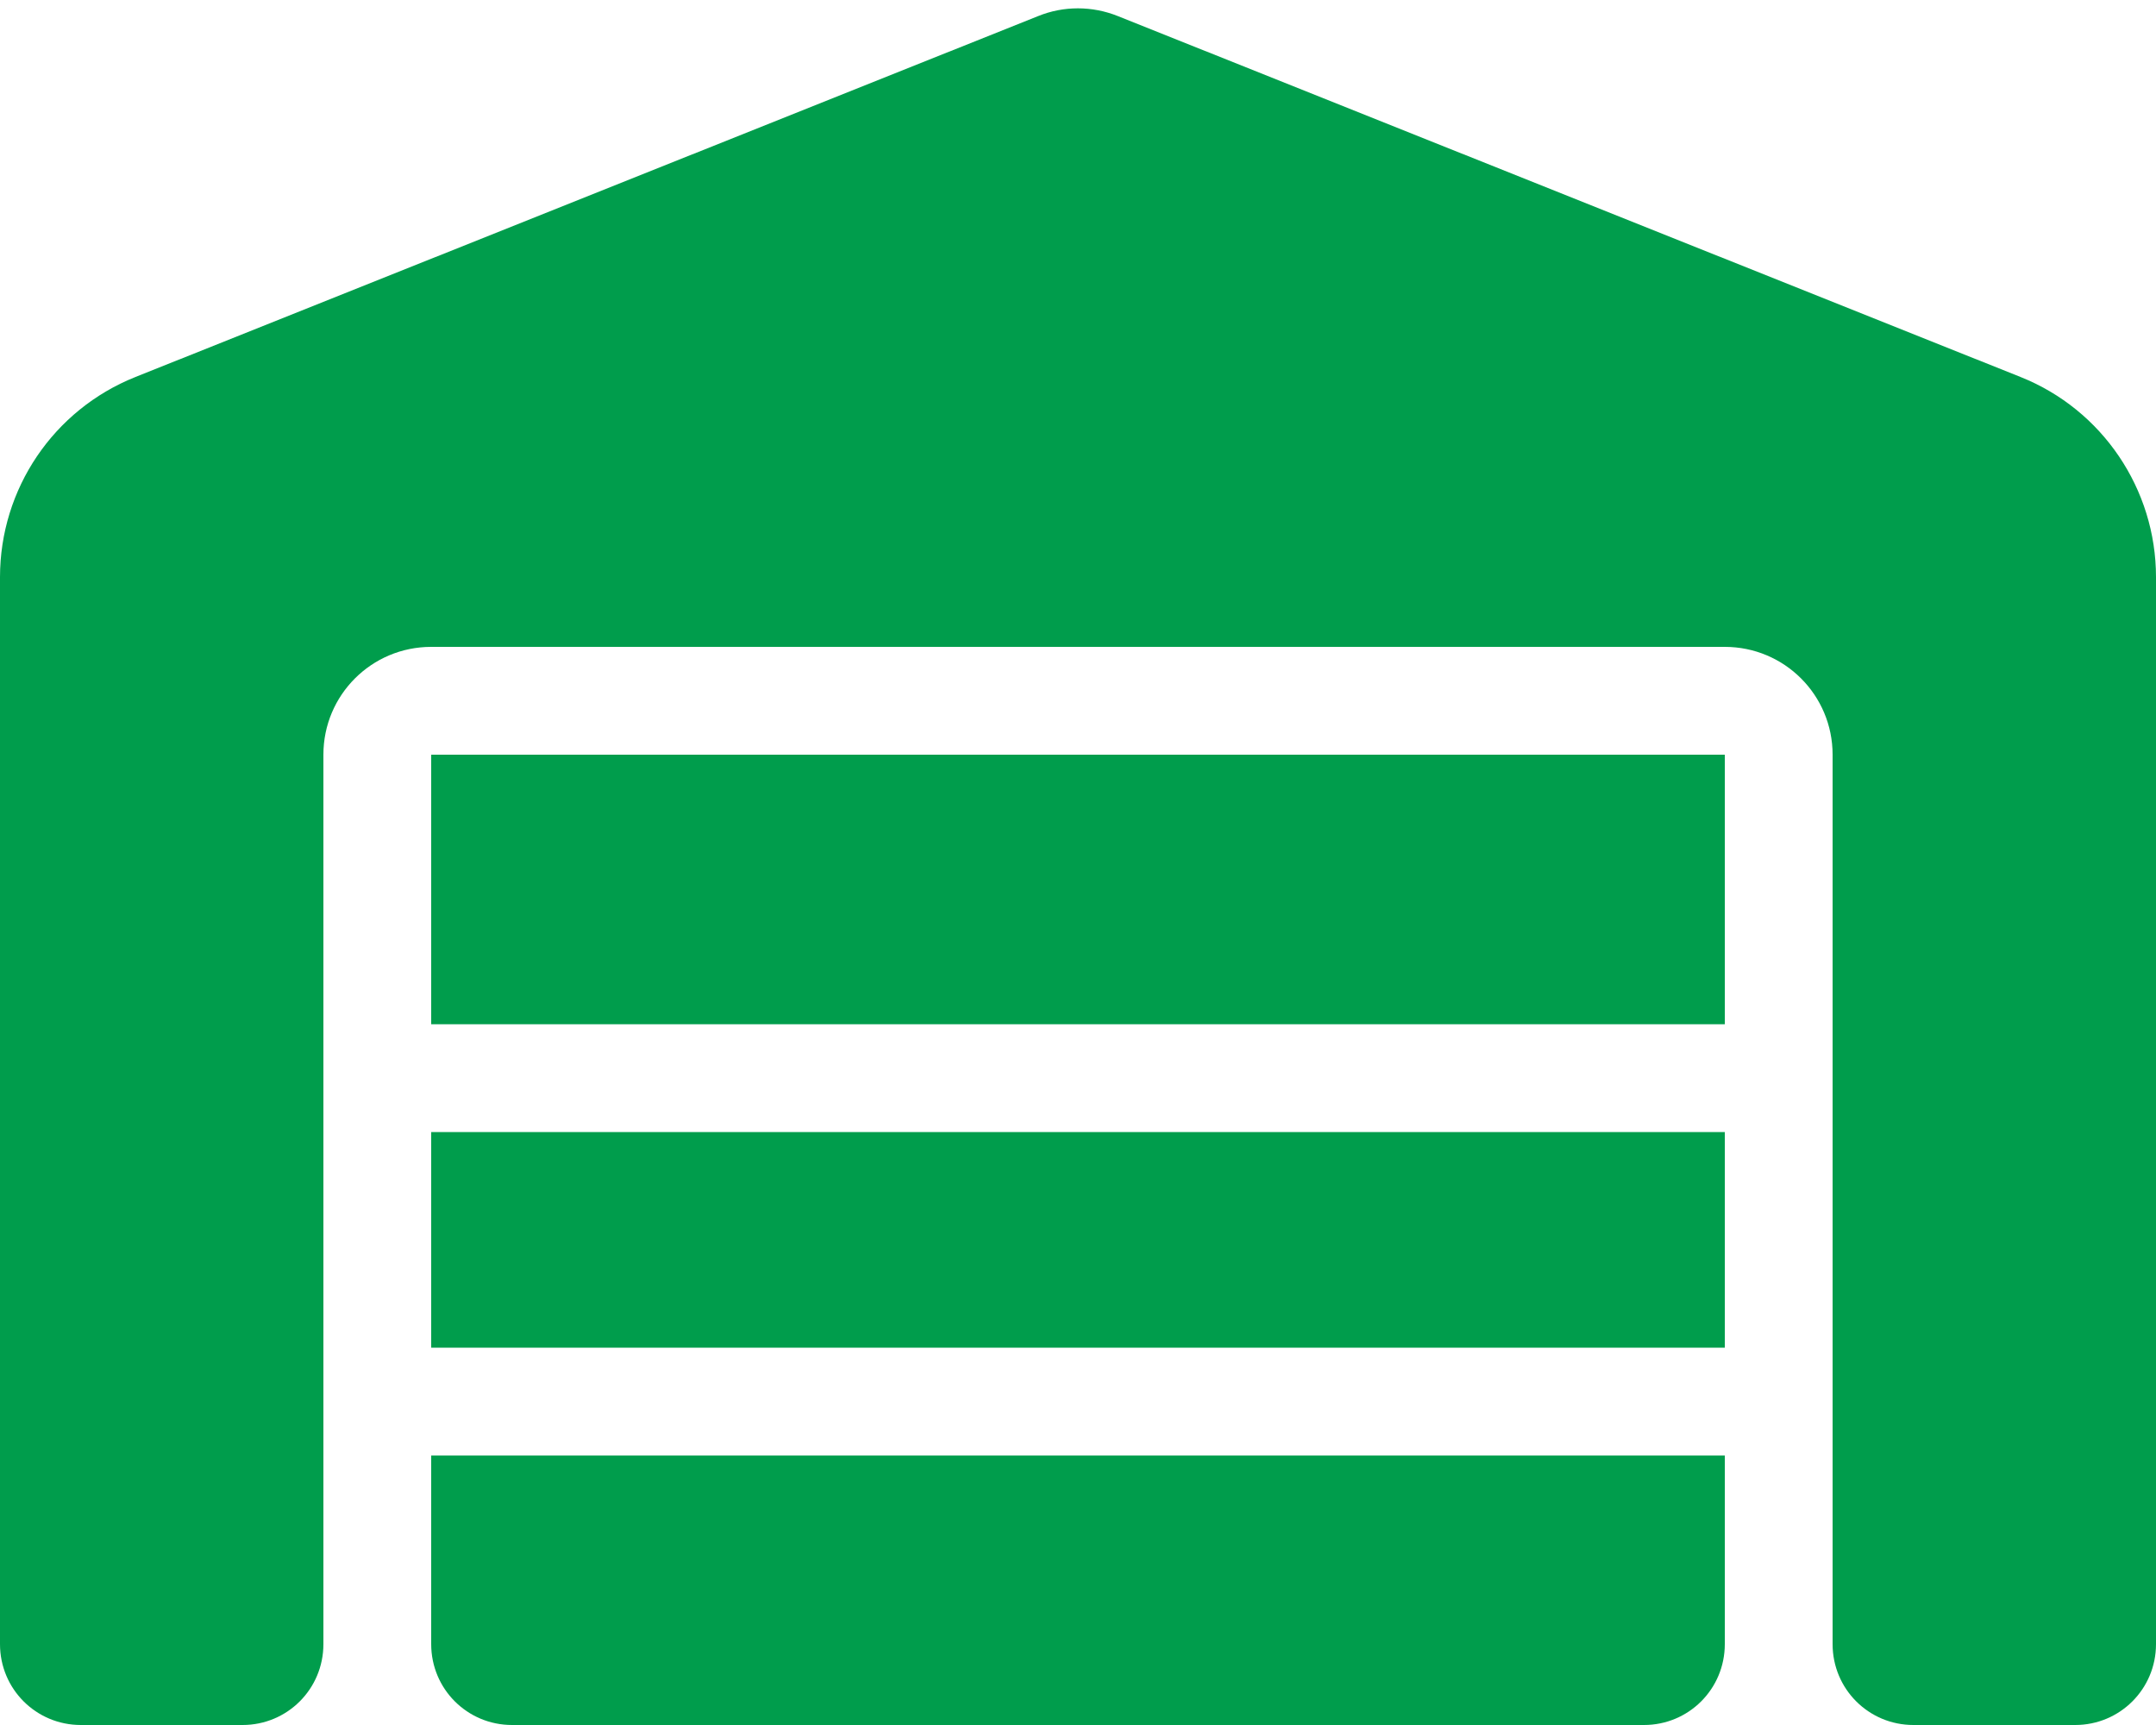 <?xml version="1.0" encoding="utf-8"?>
<!-- Generator: Adobe Illustrator 27.9.0, SVG Export Plug-In . SVG Version: 6.00 Build 0)  -->
<svg version="1.1" id="Layer_1" xmlns="http://www.w3.org/2000/svg" xmlns:xlink="http://www.w3.org/1999/xlink" x="0px" y="0px"
	 viewBox="0 0 640 512" style="enable-background:new 0 0 640 512;" xml:space="preserve">
<style type="text/css">
	.st0{fill:#009D4C;}
</style>
<path class="st0" d="M0,488V171.3c0-26.2,15.9-49.7,40.2-59.4L308.1,4.8c7.6-3.1,16.1-3.1,23.8,0l267.9,107.1
	c24.3,9.7,40.2,33.3,40.2,59.4V488c0,13.3-10.7,24-24,24h-48c-13.3,0-24-10.7-24-24V224c0-17.7-14.3-32-32-32H128
	c-17.7,0-32,14.3-32,32v264c0,13.3-10.7,24-24,24H24C10.7,512,0,501.3,0,488z M488,512H152c-13.3,0-24-10.7-24-24v-56h384v56
	C512,501.3,501.3,512,488,512z M128,400v-64h384v64H128z M128,304v-80h384v80H128z"/>
</svg>
